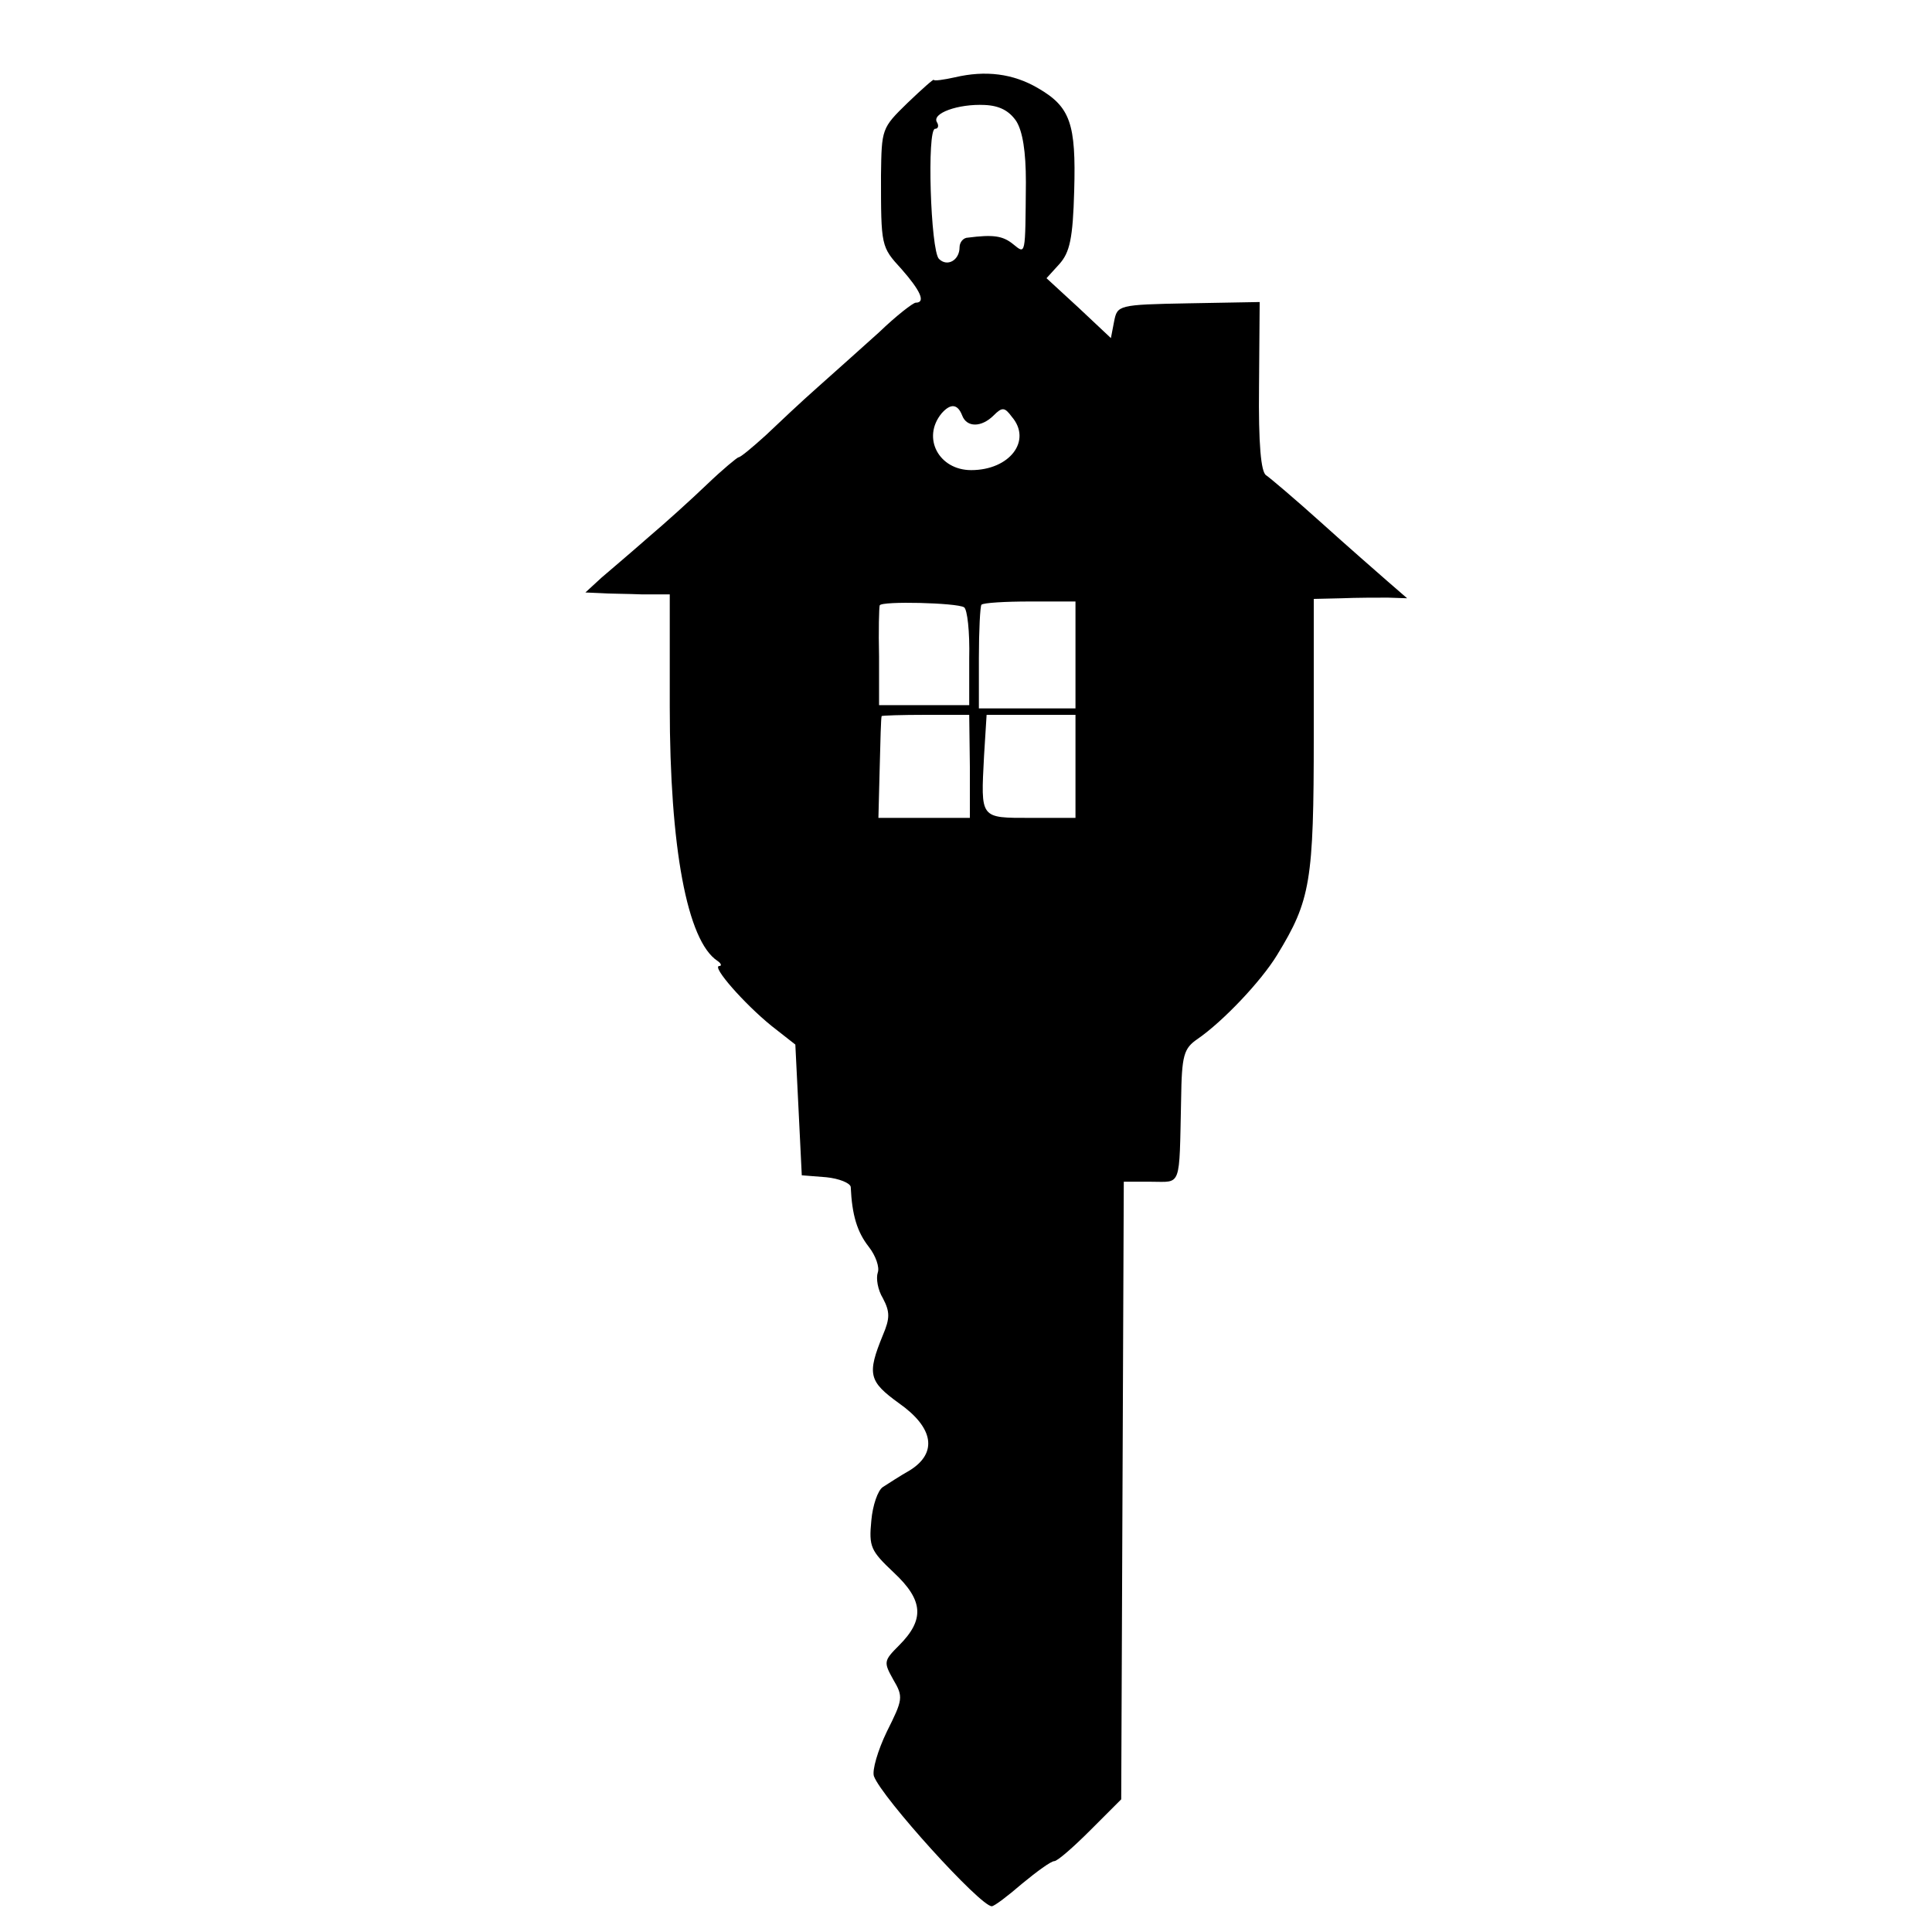 <?xml version="1.0" standalone="no"?>
<!DOCTYPE svg PUBLIC "-//W3C//DTD SVG 20010904//EN"
 "http://www.w3.org/TR/2001/REC-SVG-20010904/DTD/svg10.dtd">
<svg version="1.0" xmlns="http://www.w3.org/2000/svg"
 width="300pt" height="300pt" viewBox="0 0 300 300"
 preserveAspectRatio="xMidYMid meet">
<g transform="translate(0,300) scale(0.1,-0.1)"
fill="#000000" stroke="none">
<path d="M1483 2880 c-18 -4 -33 -6 -33 -4 0 2 -18 -14 -41 -36 -40 -39 -40
-40 -41 -112 0 -111 0 -111 32 -146 29 -33 38 -52 22 -52 -4 0 -30 -20 -57
-46 -28 -25 -70 -63 -95 -85 -25 -22 -61 -56 -81 -75 -21 -19 -39 -34 -42 -34
-2 0 -25 -19 -49 -42 -25 -24 -66 -61 -92 -83 -25 -22 -58 -50 -72 -62 l-25
-23 23 -1 c13 -1 42 -1 66 -2 l42 0 0 -174 c0 -219 27 -364 74 -395 6 -4 7 -8
3 -8 -13 0 39 -59 81 -93 l37 -29 5 -101 5 -102 38 -3 c20 -2 37 -9 38 -15 2
-44 10 -70 28 -93 11 -14 17 -32 14 -40 -3 -9 0 -27 8 -40 11 -21 11 -31 0
-57 -25 -61 -22 -72 25 -106 54 -38 60 -77 17 -104 -16 -9 -34 -21 -42 -26 -8
-5 -16 -29 -18 -52 -4 -41 -1 -47 35 -81 46 -43 48 -73 8 -113 -24 -24 -24
-26 -9 -53 16 -27 15 -31 -10 -81 -14 -29 -23 -60 -20 -69 12 -33 165 -202
183 -202 4 0 25 16 47 35 23 19 45 35 50 35 5 0 30 22 56 48 l48 48 2 480 2
479 43 0 c47 0 43 -11 46 127 1 70 4 80 26 95 39 27 98 89 123 130 52 85 57
114 57 341 l0 212 43 1 c23 1 56 1 72 1 l30 -1 -30 26 c-16 14 -63 55 -104 92
-40 36 -79 69 -85 73 -8 5 -12 48 -11 138 l1 131 -111 -2 c-109 -2 -110 -3
-115 -28 l-5 -26 -50 47 -50 46 20 22 c16 18 21 39 23 114 3 104 -6 130 -56
159 -39 23 -82 28 -129 17z m95 -68 c10 -16 15 -47 15 -95 -1 -116 0 -112 -20
-96 -16 13 -31 15 -70 10 -7 0 -13 -7 -13 -15 0 -20 -19 -31 -32 -18 -13 13
-19 202 -6 202 5 0 6 5 3 10 -9 14 33 29 74 27 23 -1 38 -9 49 -25z m-84 -457
c7 -19 30 -19 49 0 13 13 17 13 28 -2 32 -37 -3 -83 -63 -83 -50 0 -77 50 -46
88 14 16 25 15 32 -3z m3 -298 c5 -3 9 -38 8 -79 l0 -73 -70 0 -70 0 0 75 c-1
41 0 77 1 80 3 7 120 4 131 -3z m173 -74 l0 -83 -75 0 -75 0 0 78 c0 43 2 81
4 83 3 3 37 5 75 5 l71 0 0 -83z m-164 -173 l0 -80 -71 0 -71 0 2 78 c1 42 2
78 3 80 0 1 31 2 69 2 l67 0 1 -80z m164 0 l0 -80 -69 0 c-80 0 -78 -2 -73 96
l4 64 69 0 69 0 0 -80z"/>
</g>
</svg>
